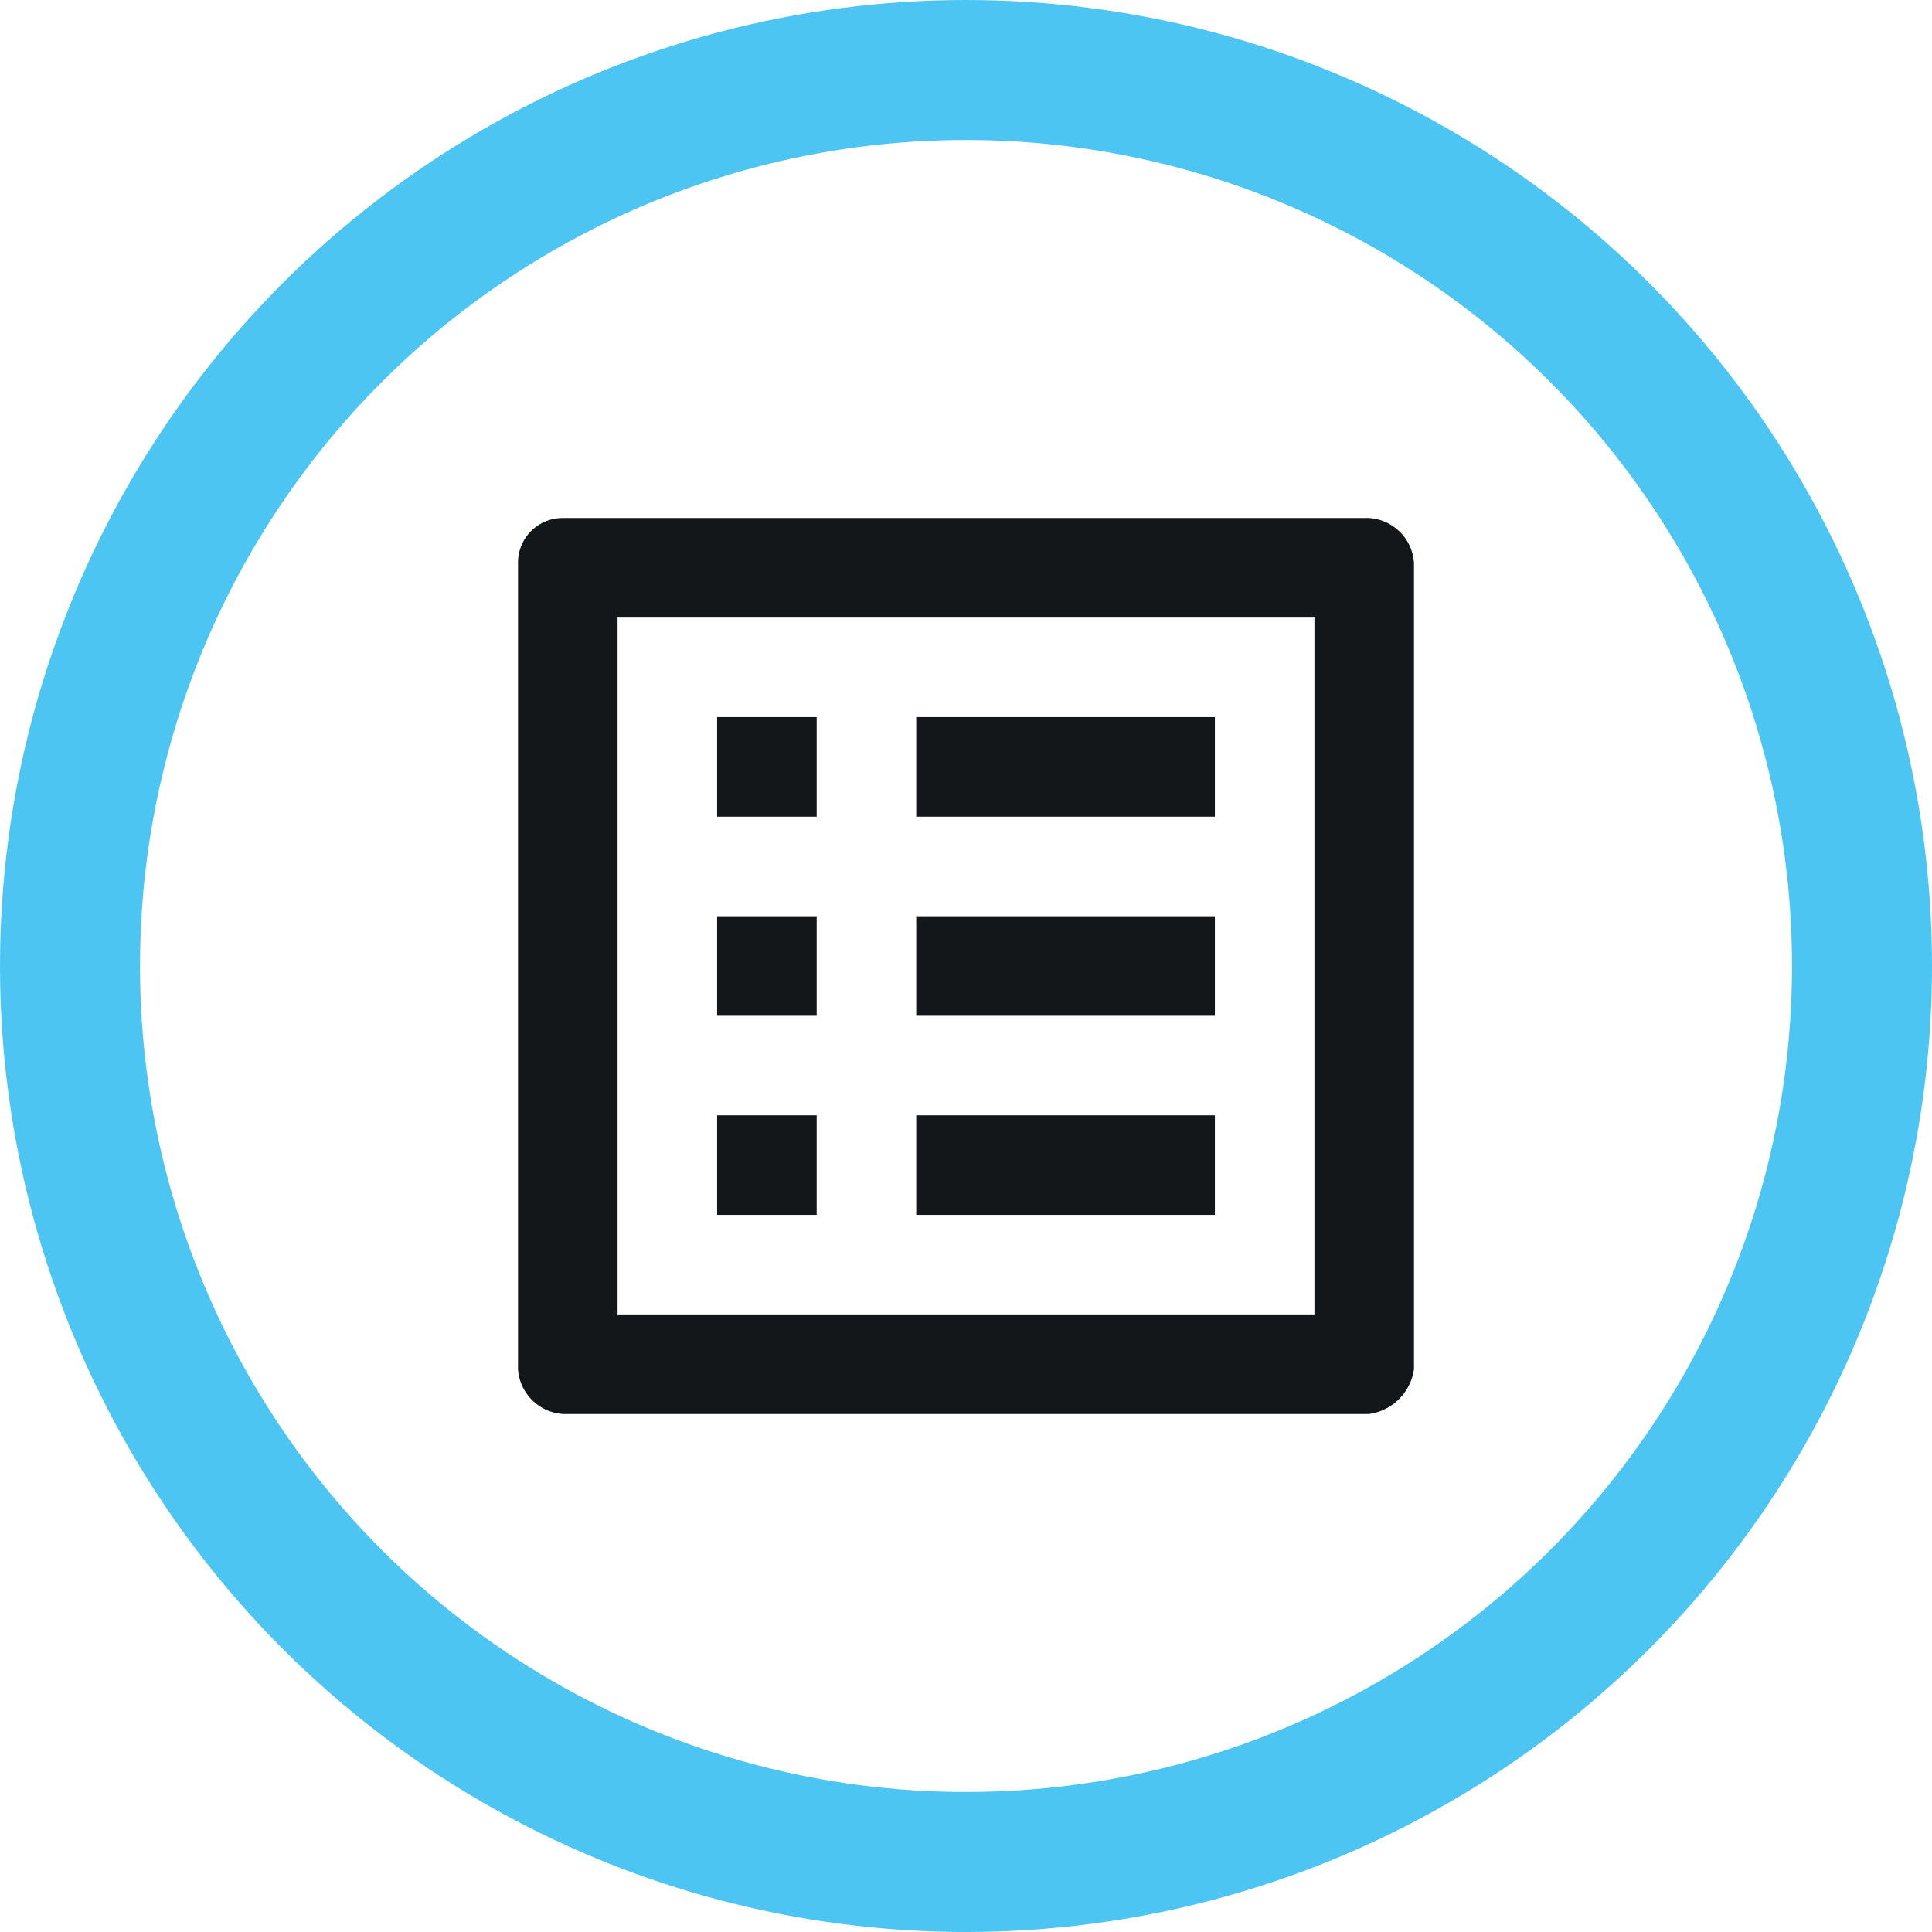 <svg xmlns="http://www.w3.org/2000/svg" width="69" height="69" viewBox="0 0 69 69">
  <g id="Group_3349" data-name="Group 3349" transform="translate(1.5 1.5)">
    <g id="Group_3350" data-name="Group 3350" transform="translate(1 1)">
      <circle id="Ellipse_248" data-name="Ellipse 248" cx="32" cy="32" r="32" fill="none" stroke="#4dc5f2" stroke-miterlimit="10" stroke-width="5"/>
      <path id="Path_8824" data-name="Path 8824" d="M38.444,38.444H13.556V13.556H38.444ZM40.4,10H11.6A1.593,1.593,0,0,0,10,11.6V40.4A1.719,1.719,0,0,0,11.6,42H40.4A1.886,1.886,0,0,0,42,40.4V11.6A1.719,1.719,0,0,0,40.4,10M24.222,17.111H34.889v3.556H24.222Zm0,7.111H34.889v3.556H24.222Zm0,7.111H34.889v3.556H24.222ZM17.111,17.111h3.556v3.556H17.111Zm0,7.111h3.556v3.556H17.111Zm0,7.111h3.556v3.556H17.111Z" transform="translate(6 6)" fill="#14171a"/>
    </g>
  </g>
</svg>
